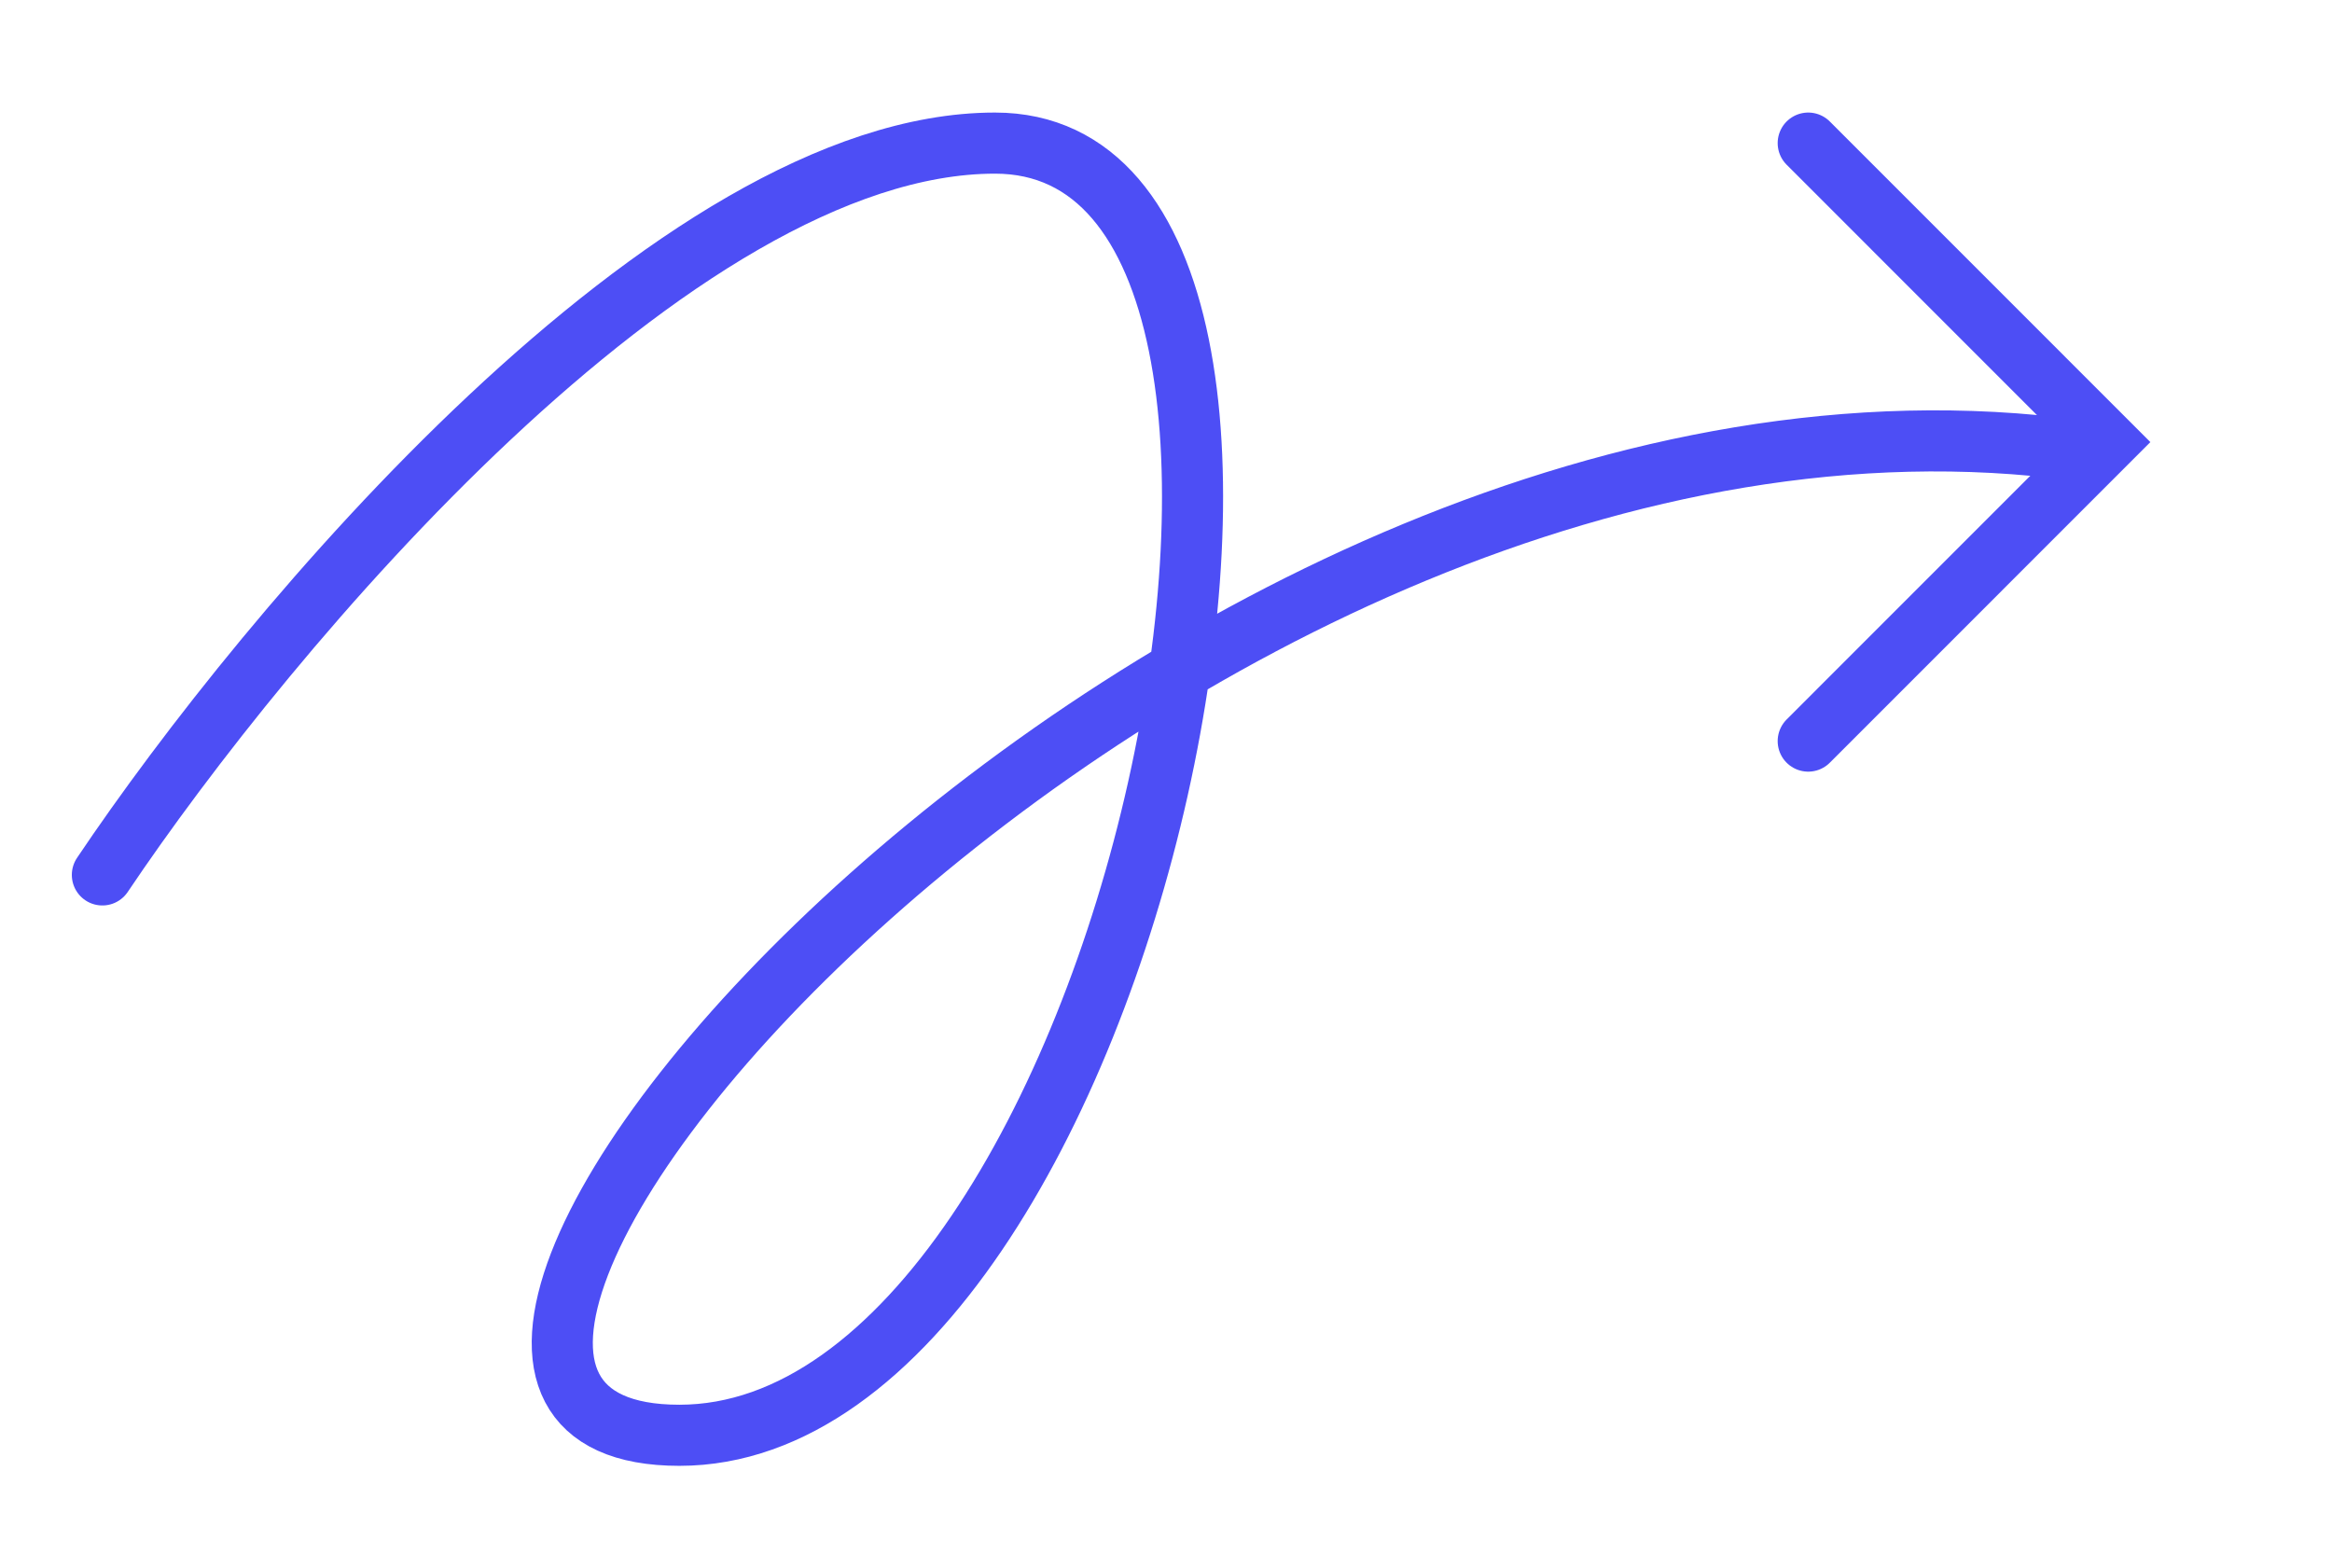 <?xml version="1.0" encoding="UTF-8"?> <svg xmlns="http://www.w3.org/2000/svg" width="229" height="154" viewBox="0 0 229 154" fill="none"><path d="M10.053 85.918C26.133 61.964 66.177 14.053 97.709 14.053C137.124 14.053 111.258 140.947 66.711 140.947C22.165 140.947 115.369 32.122 204.047 44.237" stroke="#4D4EF5" stroke-width="6" stroke-linecap="round"></path><path d="M177.565 14.053L206.921 43.415L177.565 72.777" stroke="#4D4EF5" stroke-width="6" stroke-linecap="round"></path></svg> 